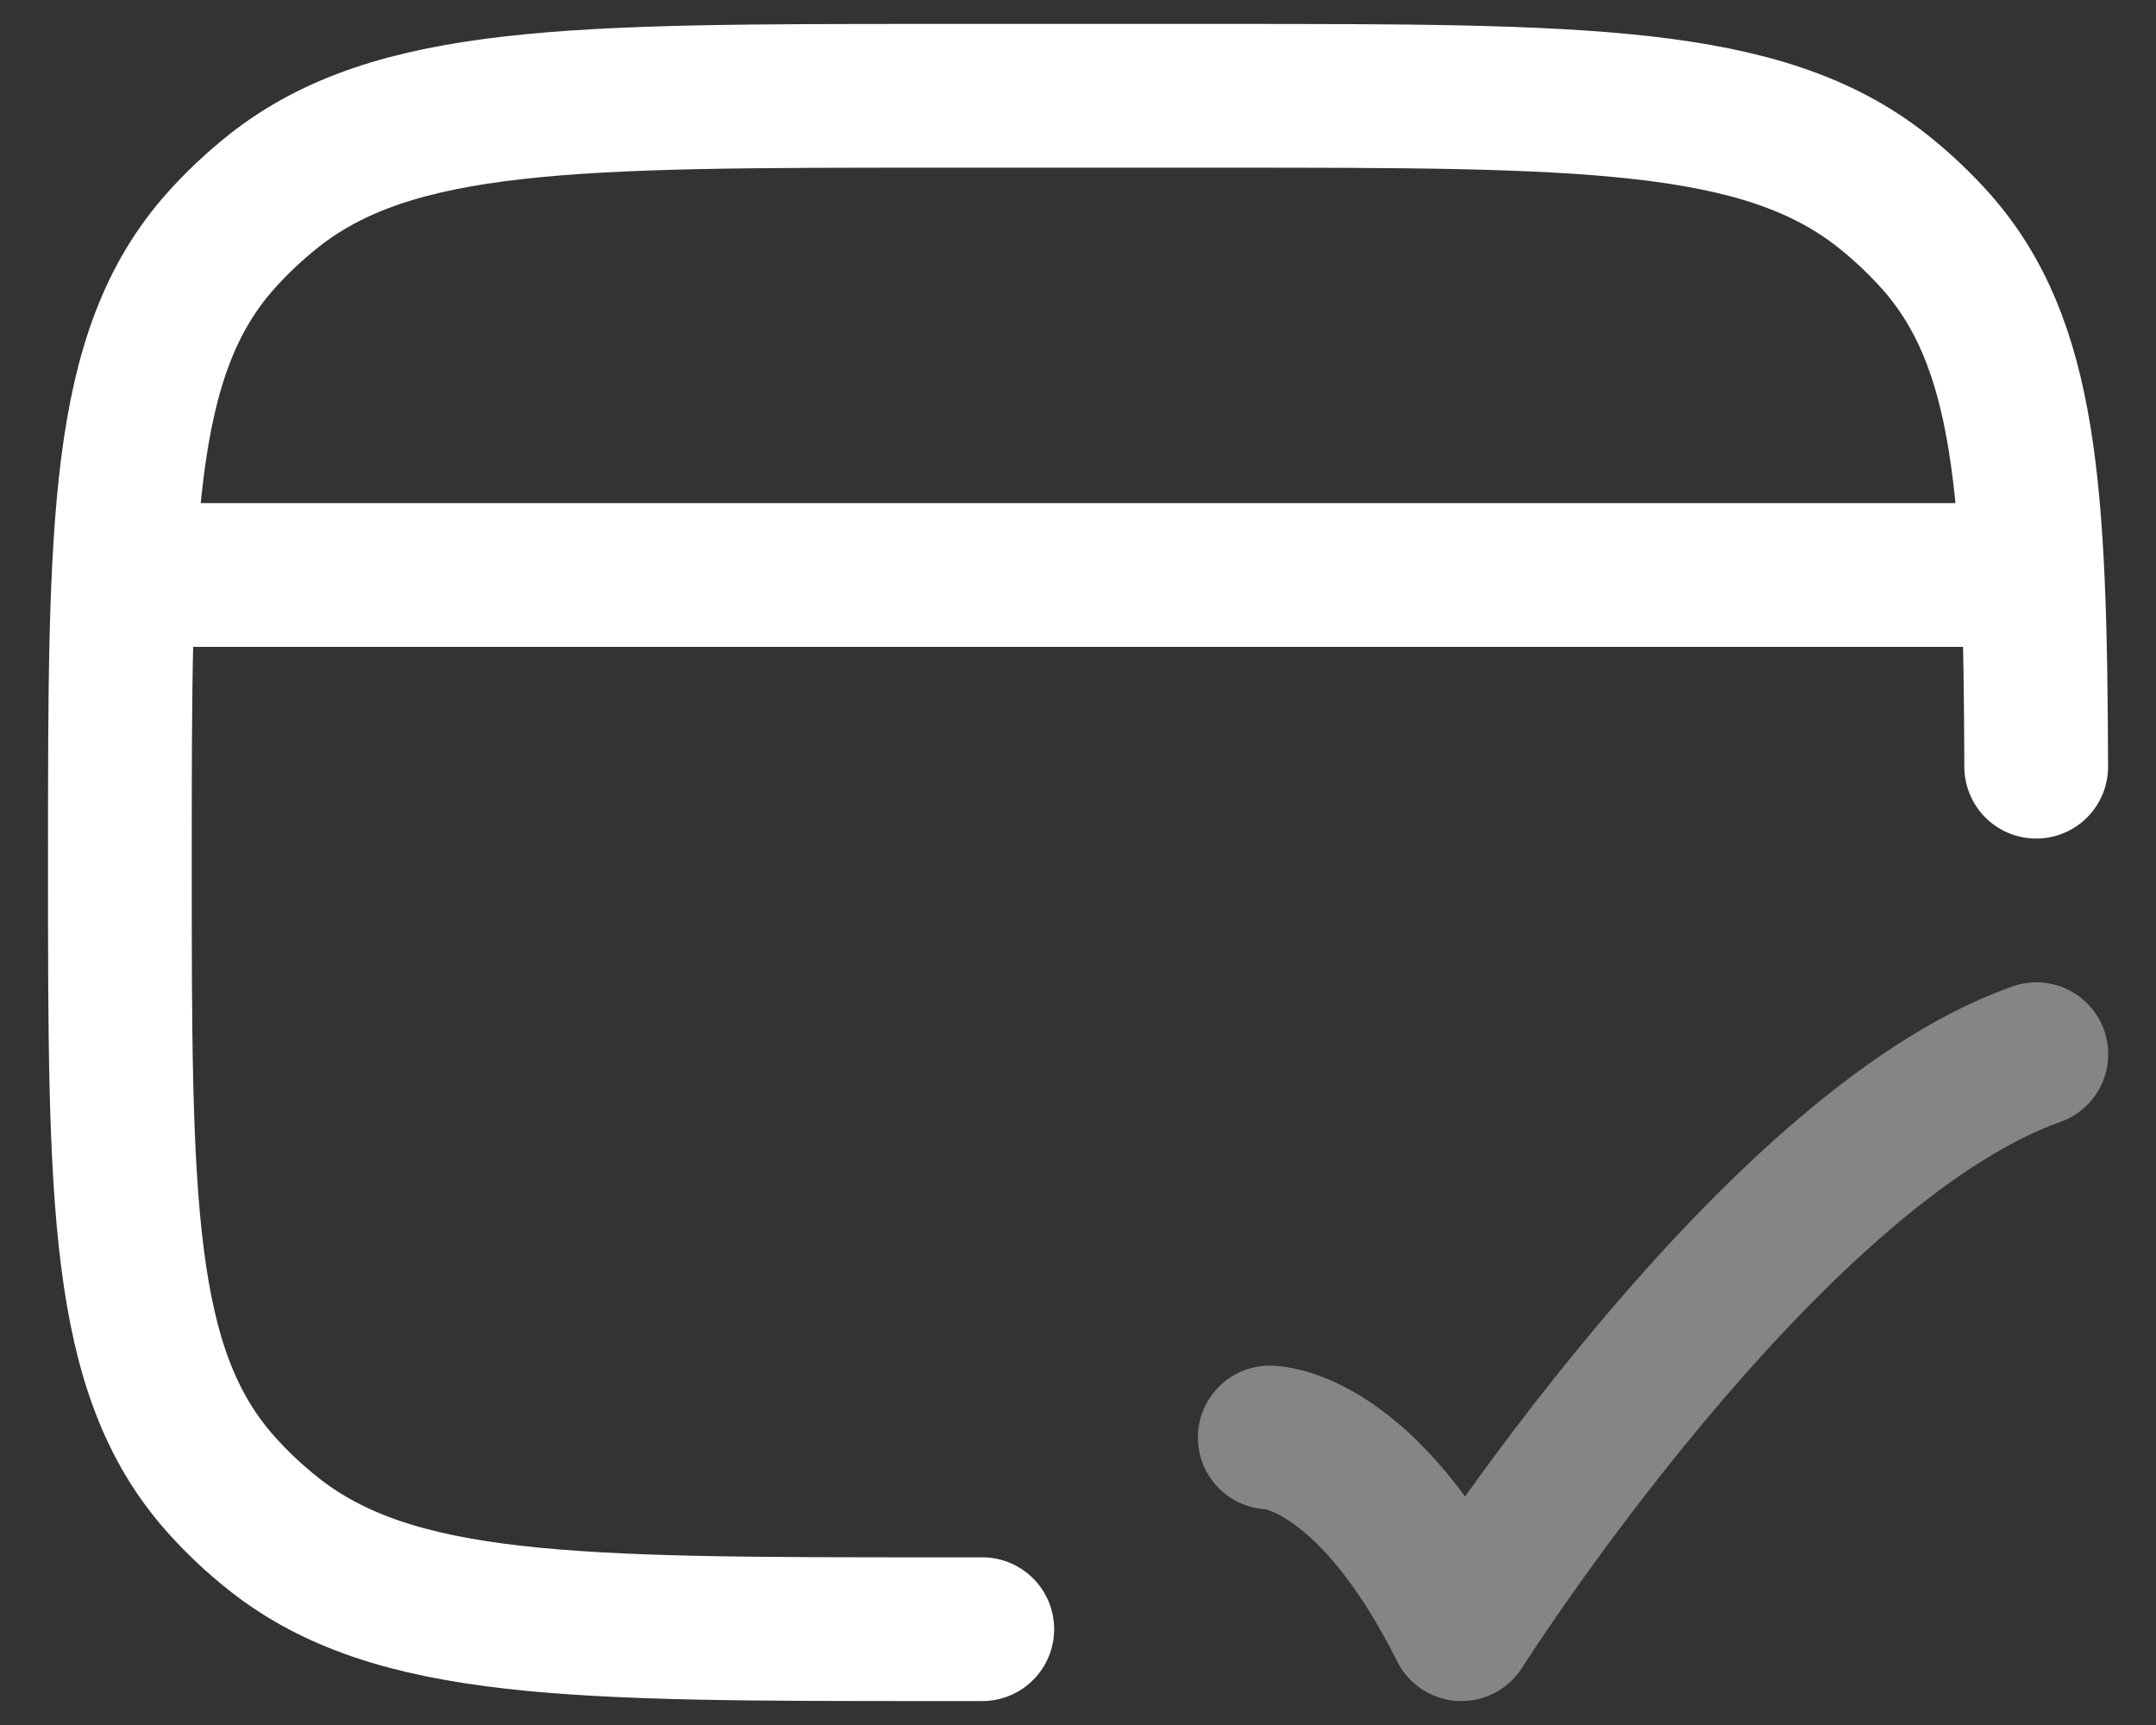 <svg width="30" height="24" viewBox="0 0 30 24" fill="none" xmlns="http://www.w3.org/2000/svg">
<rect x="0" y="0" width="30" height="24" fill="#333333" stroke="none"/>
<path d="M13.668 22.667H13.001C7.99 22.667 5.484 22.667 3.811 21.345C3.544 21.134 3.296 20.901 3.072 20.649C1.668 19.075 1.668 16.717 1.668 12C1.668 7.283 1.668 4.925 3.072 3.35C3.296 3.099 3.544 2.866 3.811 2.654C5.484 1.333 7.99 1.333 13.001 1.333H17.001C22.013 1.333 24.518 1.333 26.191 2.654C26.459 2.866 26.706 3.099 26.931 3.35C28.196 4.769 28.321 6.824 28.333 10.667" stroke="#FFFFFF" stroke-width="2" stroke-linecap="round" stroke-linejoin="round"/>
<path d="M1.668 8H28.335" stroke="#FFFFFF" stroke-width="2" stroke-linejoin="round"/>
<path opacity="0.4" d="M17.668 20C17.668 20 19.001 20 20.335 22.667C20.335 22.667 24.57 16 28.335 14.667" stroke="#FFFFFF" stroke-width="2" stroke-linecap="round" stroke-linejoin="round"/>
</svg>
